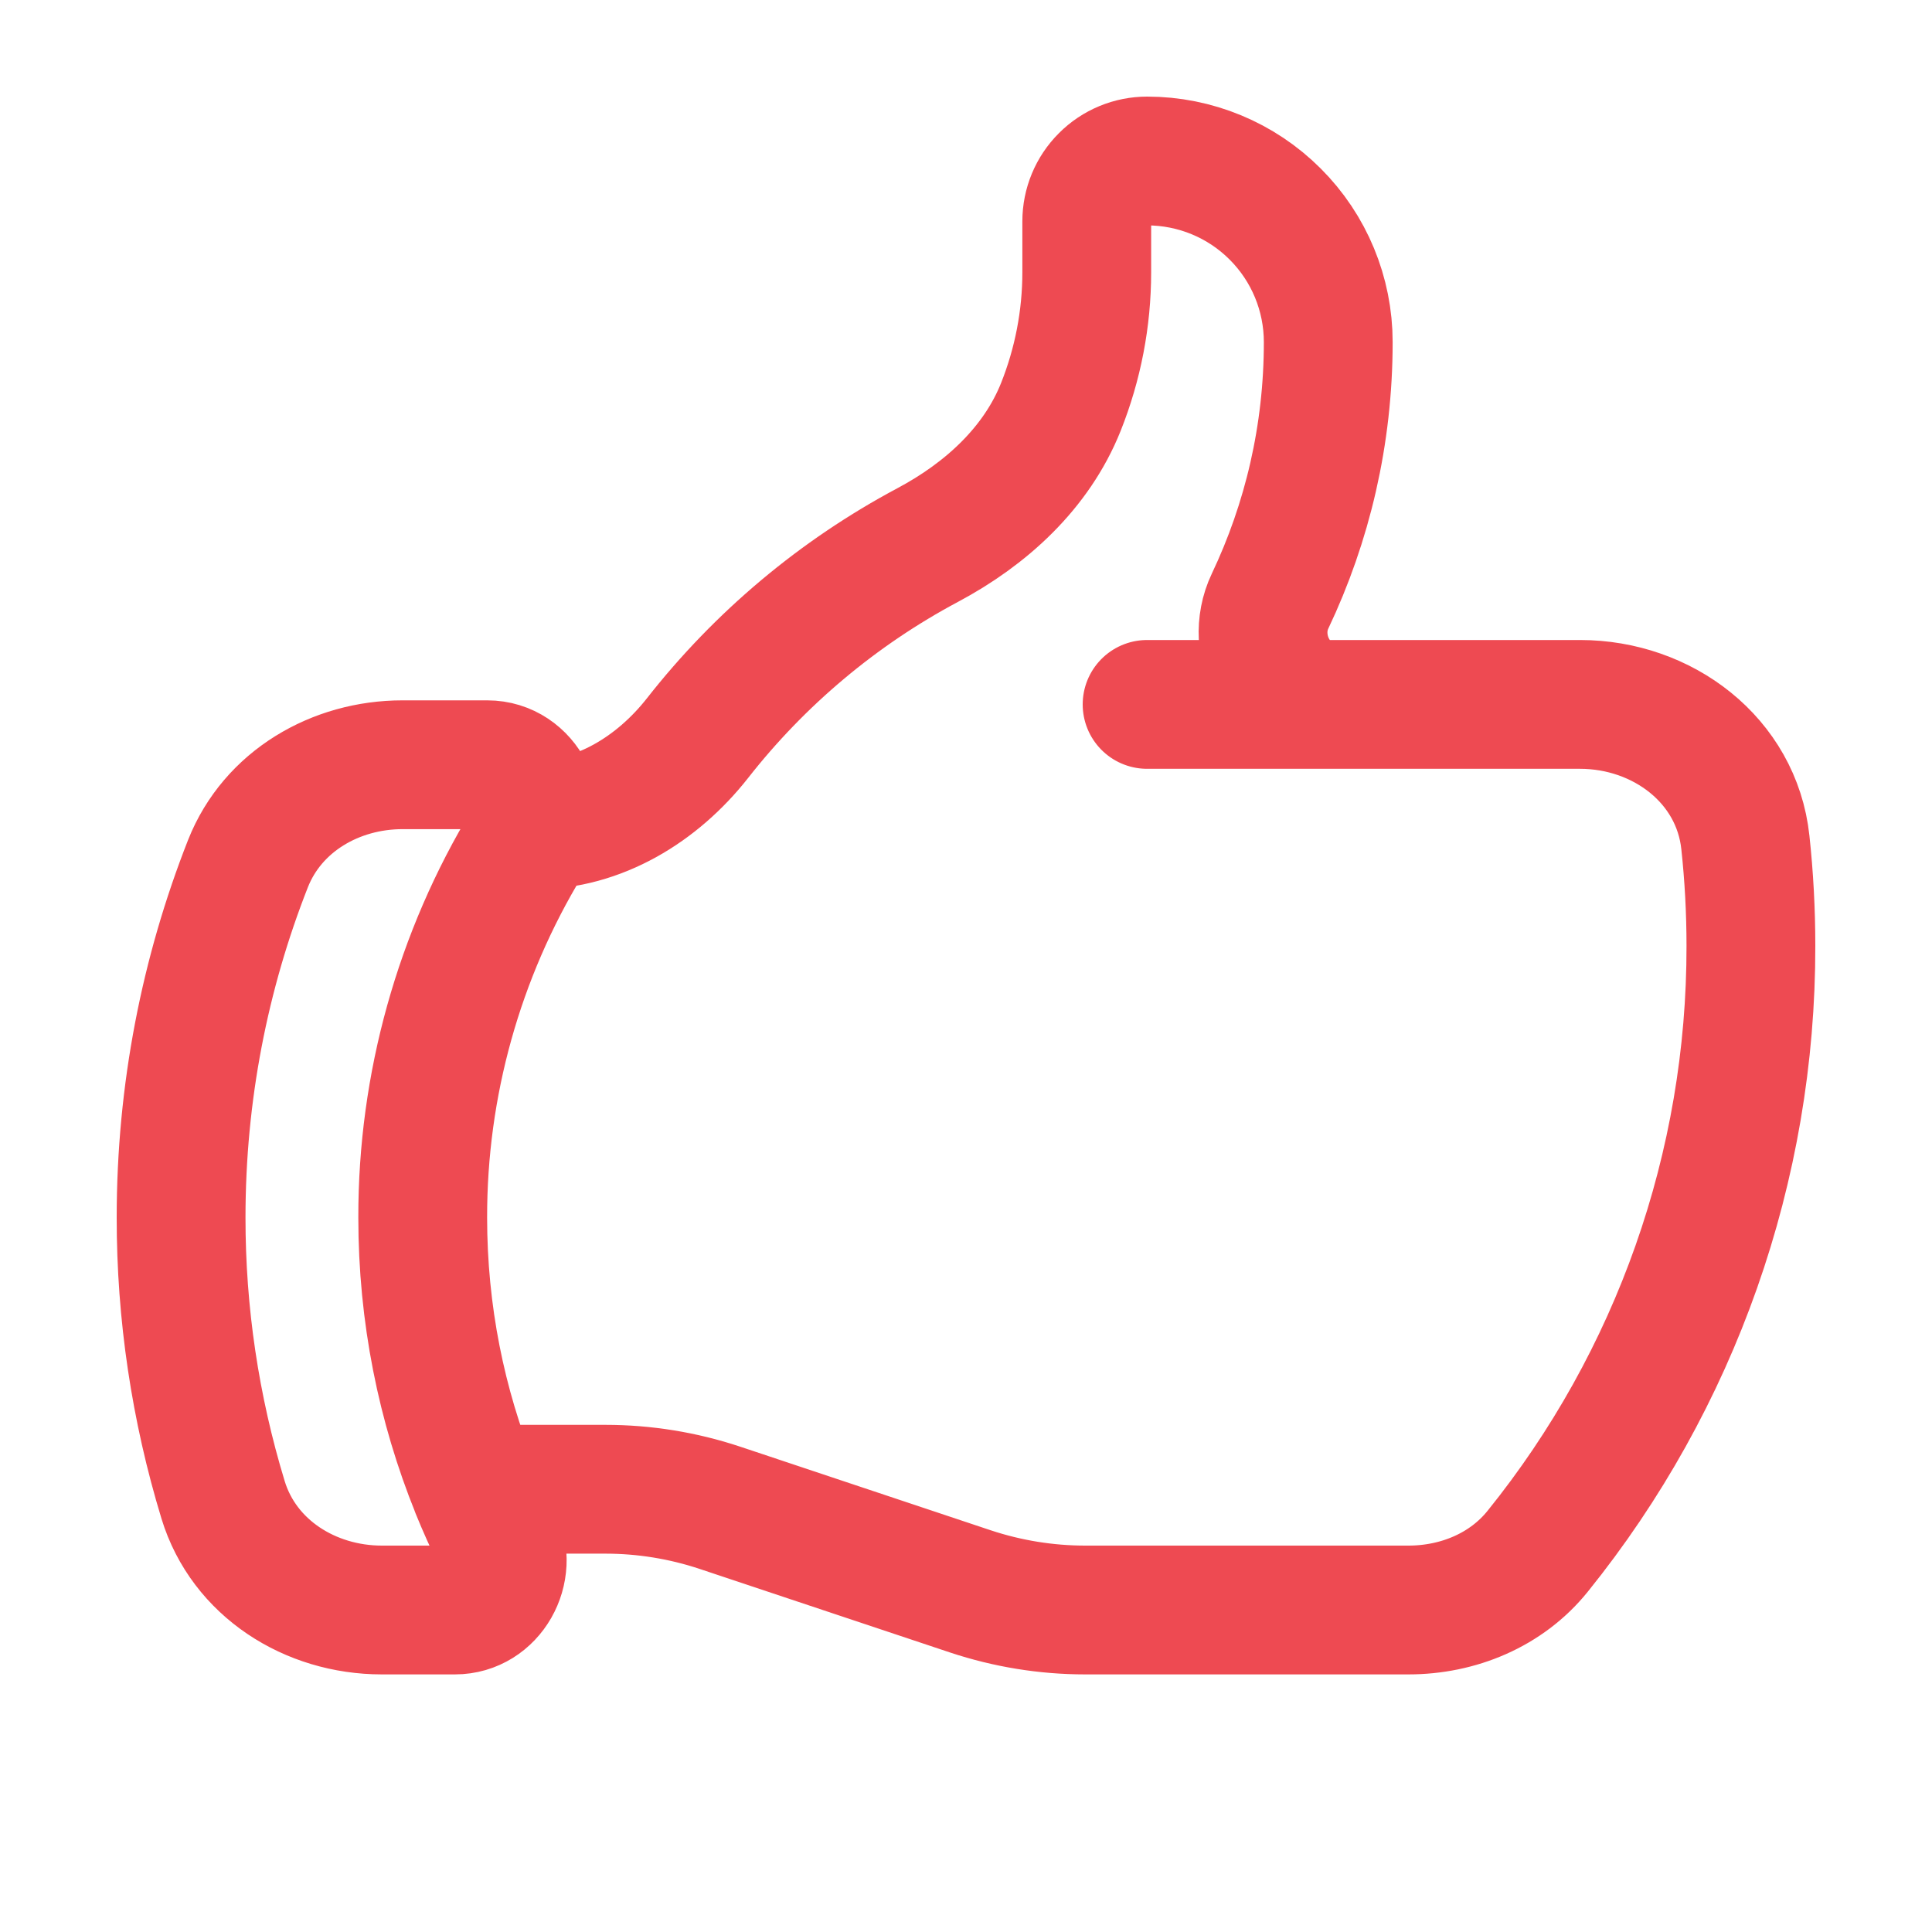 <svg width="30" height="30" viewBox="0 0 30 30" fill="none" xmlns="http://www.w3.org/2000/svg">
<path d="M8.291 12.812C9.299 12.812 10.207 12.255 10.83 11.463C11.8 10.225 13.018 9.203 14.406 8.463C15.31 7.982 16.094 7.268 16.473 6.319C16.738 5.654 16.875 4.945 16.875 4.229V3.438C16.875 3.189 16.974 2.95 17.15 2.775C17.325 2.599 17.564 2.5 17.812 2.5C18.558 2.5 19.274 2.796 19.801 3.324C20.329 3.851 20.625 4.567 20.625 5.312C20.625 6.753 20.3 8.116 19.721 9.335C19.389 10.033 19.855 10.938 20.628 10.938M20.628 10.938H24.535C25.817 10.938 26.966 11.805 27.102 13.081C27.159 13.609 27.188 14.144 27.188 14.688C27.193 18.108 26.024 21.427 23.876 24.089C23.391 24.691 22.642 25 21.87 25H16.85C16.246 25 15.645 24.902 15.071 24.712L11.179 23.413C10.605 23.222 10.005 23.125 9.4 23.125H7.38M20.628 10.938H17.812M7.38 23.125C7.484 23.381 7.596 23.631 7.718 23.878C7.964 24.378 7.62 25 7.064 25H5.929C4.817 25 3.788 24.352 3.464 23.29C3.031 21.869 2.811 20.392 2.812 18.906C2.812 16.965 3.181 15.111 3.851 13.409C4.234 12.441 5.209 11.875 6.25 11.875H7.566C8.156 11.875 8.498 12.57 8.191 13.075C7.124 14.832 6.561 16.85 6.564 18.906C6.564 20.399 6.854 21.823 7.381 23.125H7.38Z" stroke="#EE4A52" stroke-width="2" stroke-linecap="round" stroke-linejoin="round"/>
</svg>

